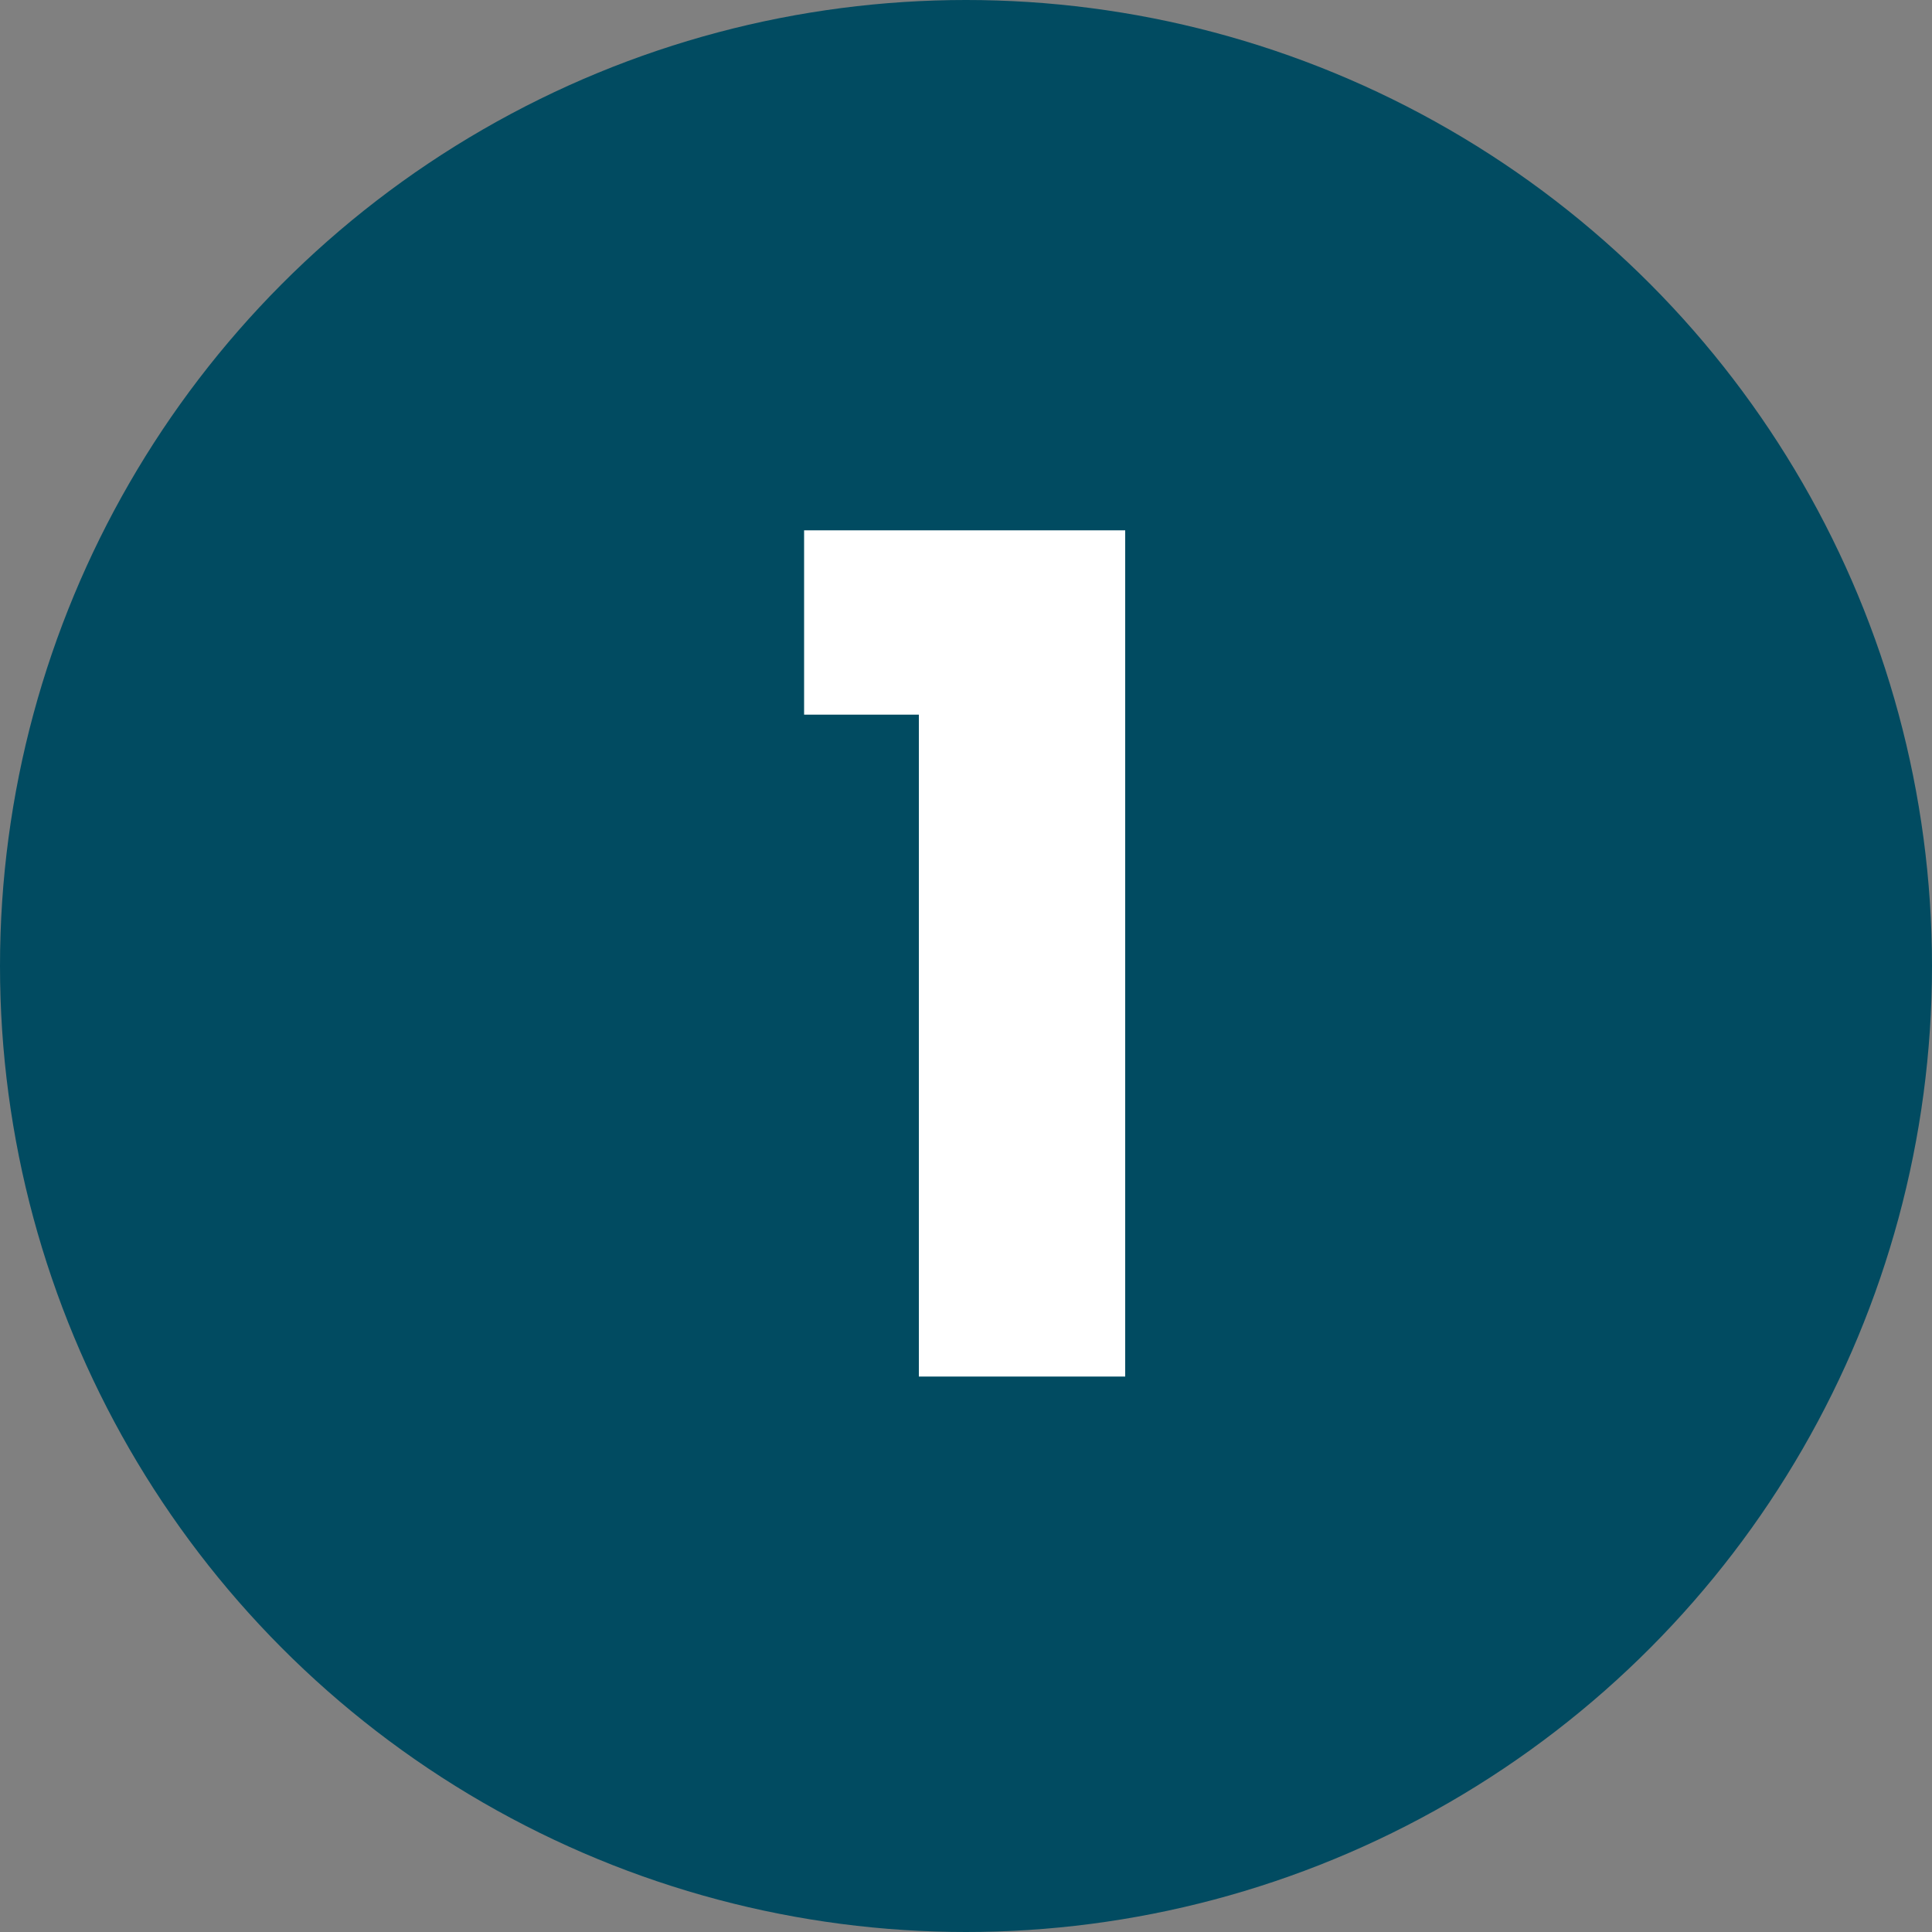 <svg xmlns="http://www.w3.org/2000/svg" width="80" height="80" viewBox="0 0 80 80" fill="none"><rect x="0" y="0" width="80" height="80" fill="#808080" stroke="none"/><circle cx="40" cy="40" r="40" fill="#014B61"></circle><path d="M33.296 29.592V21.96H46.592V57H38.048V29.592H33.296Z" fill="white"></path></svg>